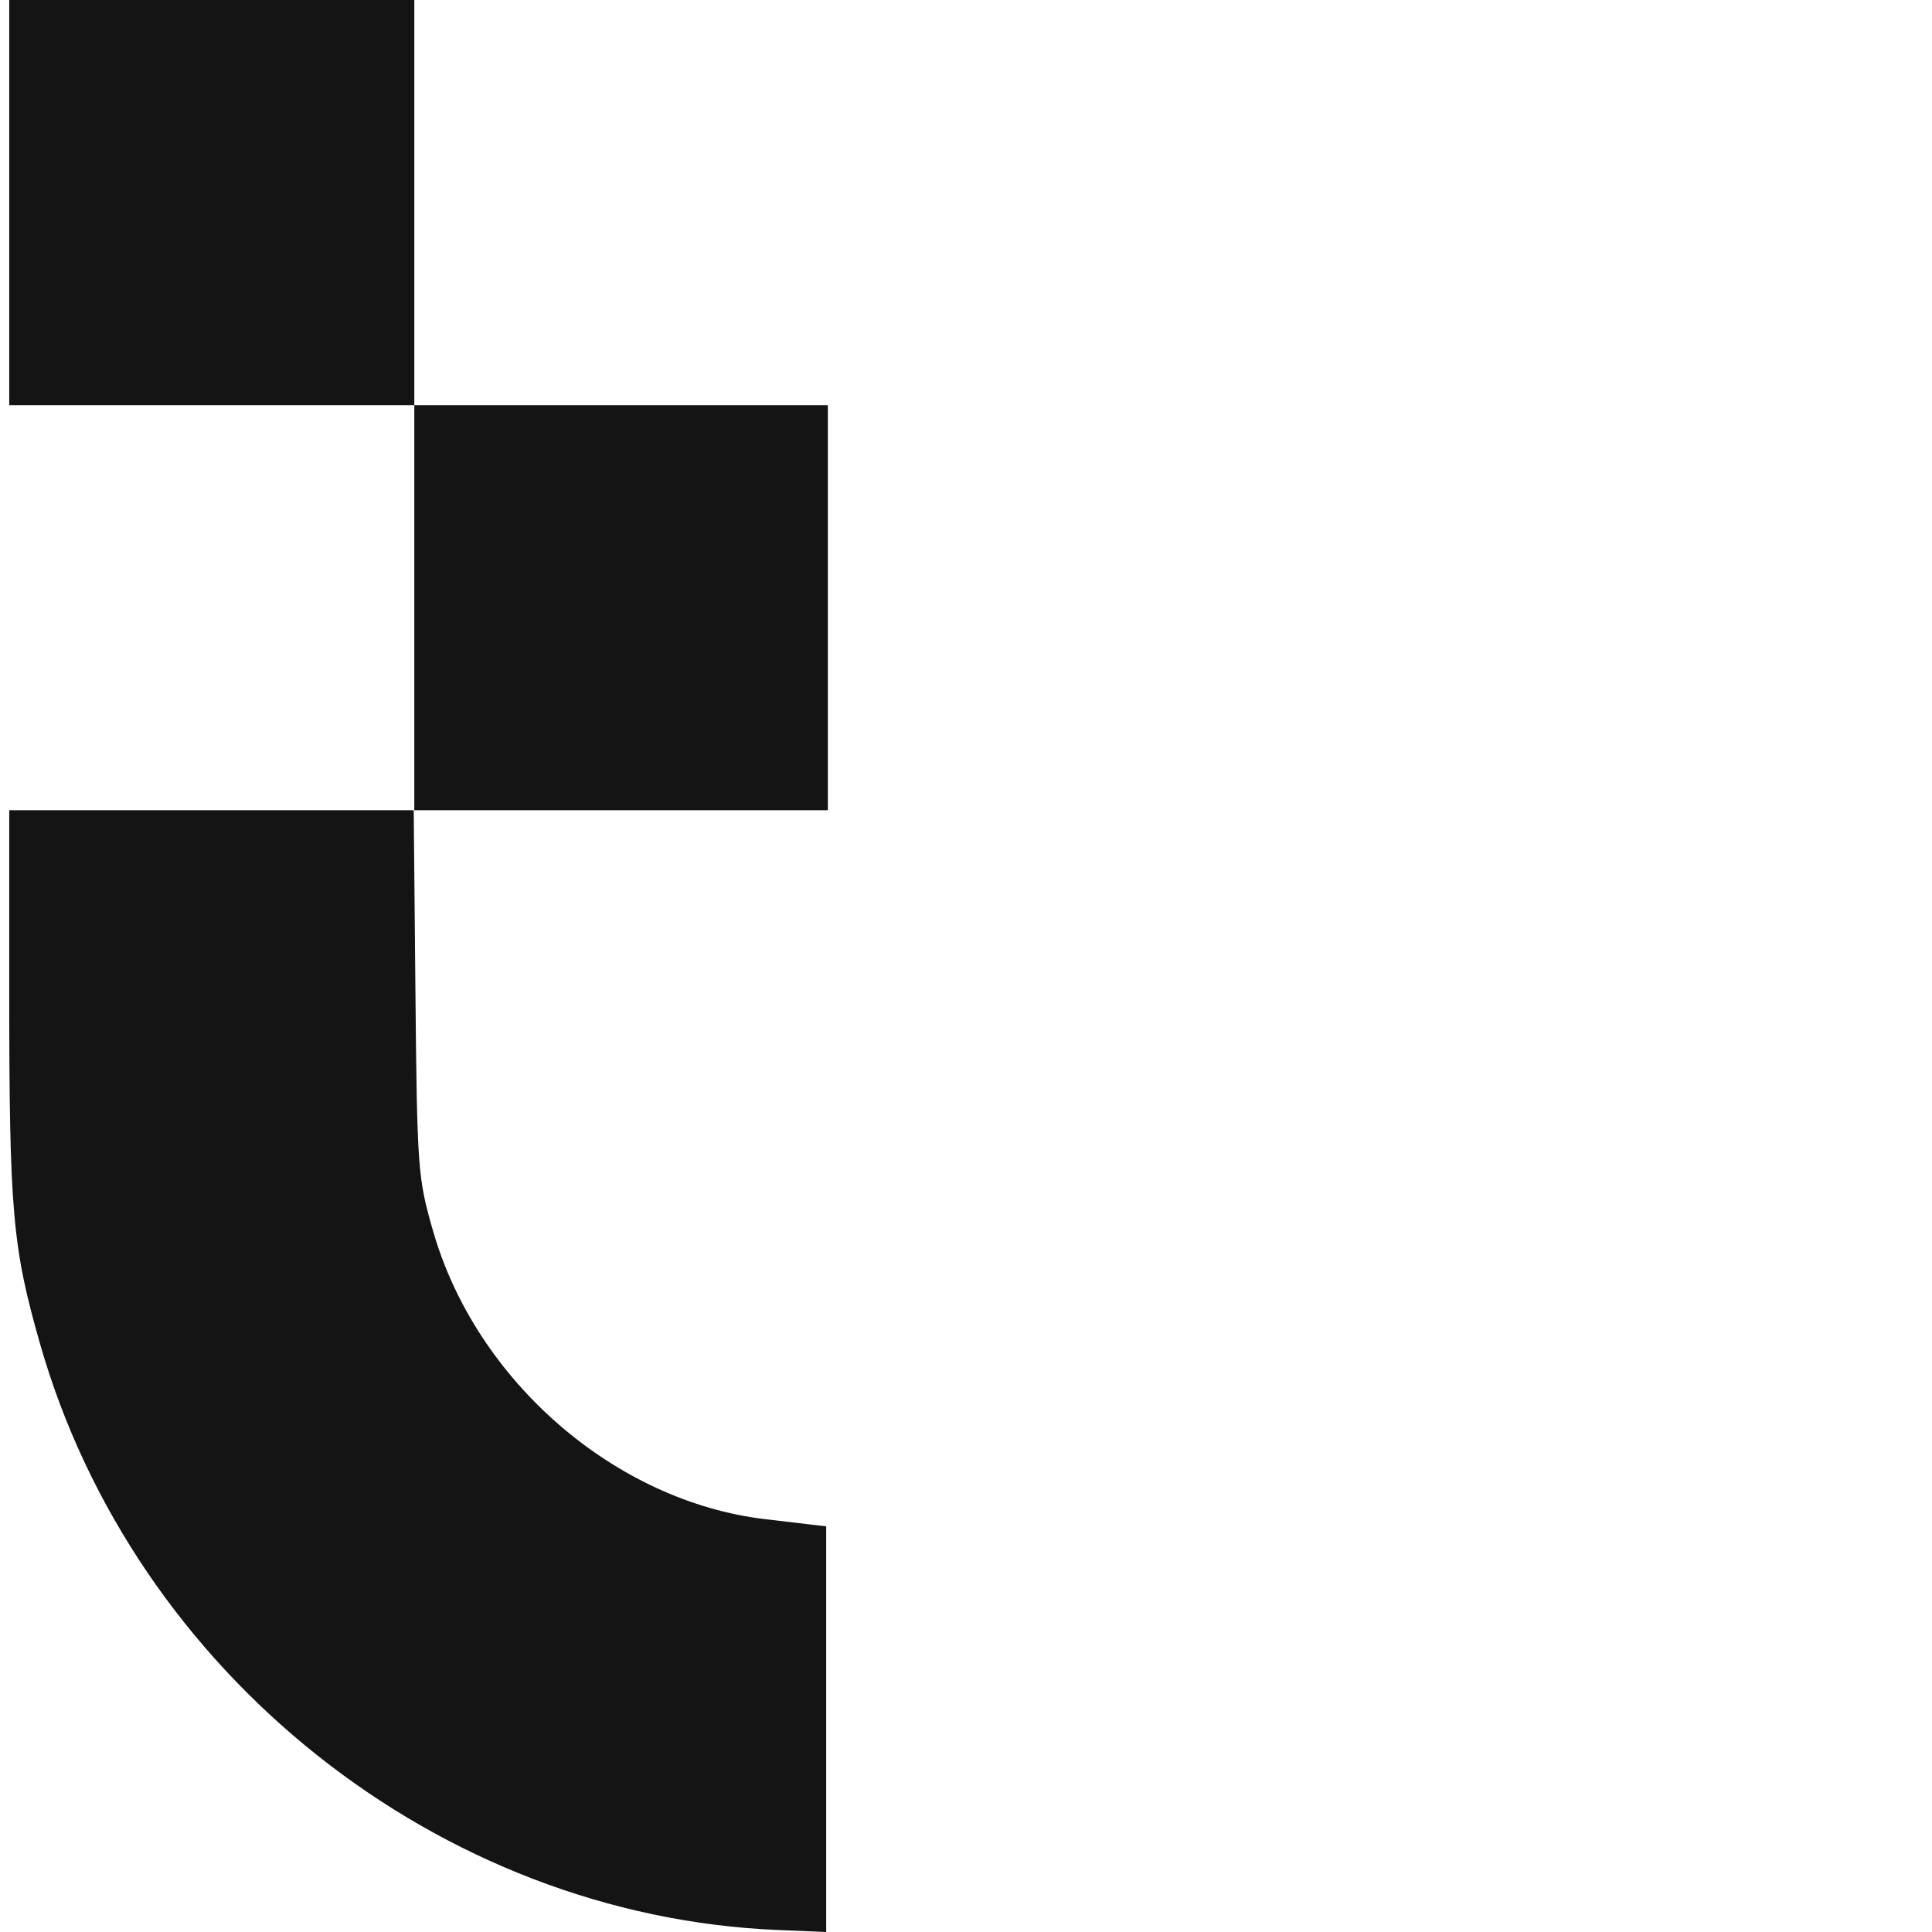<svg width="36" height="36" viewBox="0 0 36 36" fill="none" xmlns="http://www.w3.org/2000/svg">
<path fill-rule="evenodd" clip-rule="evenodd" d="M0.172 3.774V7.549H3.946H7.72V11.323V15.097H3.946H0.172L0.172 18.51C0.173 22.573 0.232 23.241 0.745 25.036C2.503 31.189 8.184 35.702 14.498 35.963L15.395 36V32.22V28.441L15.127 28.41C14.98 28.393 14.591 28.347 14.262 28.308C11.461 27.979 8.871 25.732 8.069 22.936C7.783 21.942 7.772 21.786 7.74 18.384L7.709 15.097H11.489H15.426V11.323V7.549H11.495H7.72V3.774V0H3.946H0.172V3.774Z" fill="#141414"/>
</svg>
